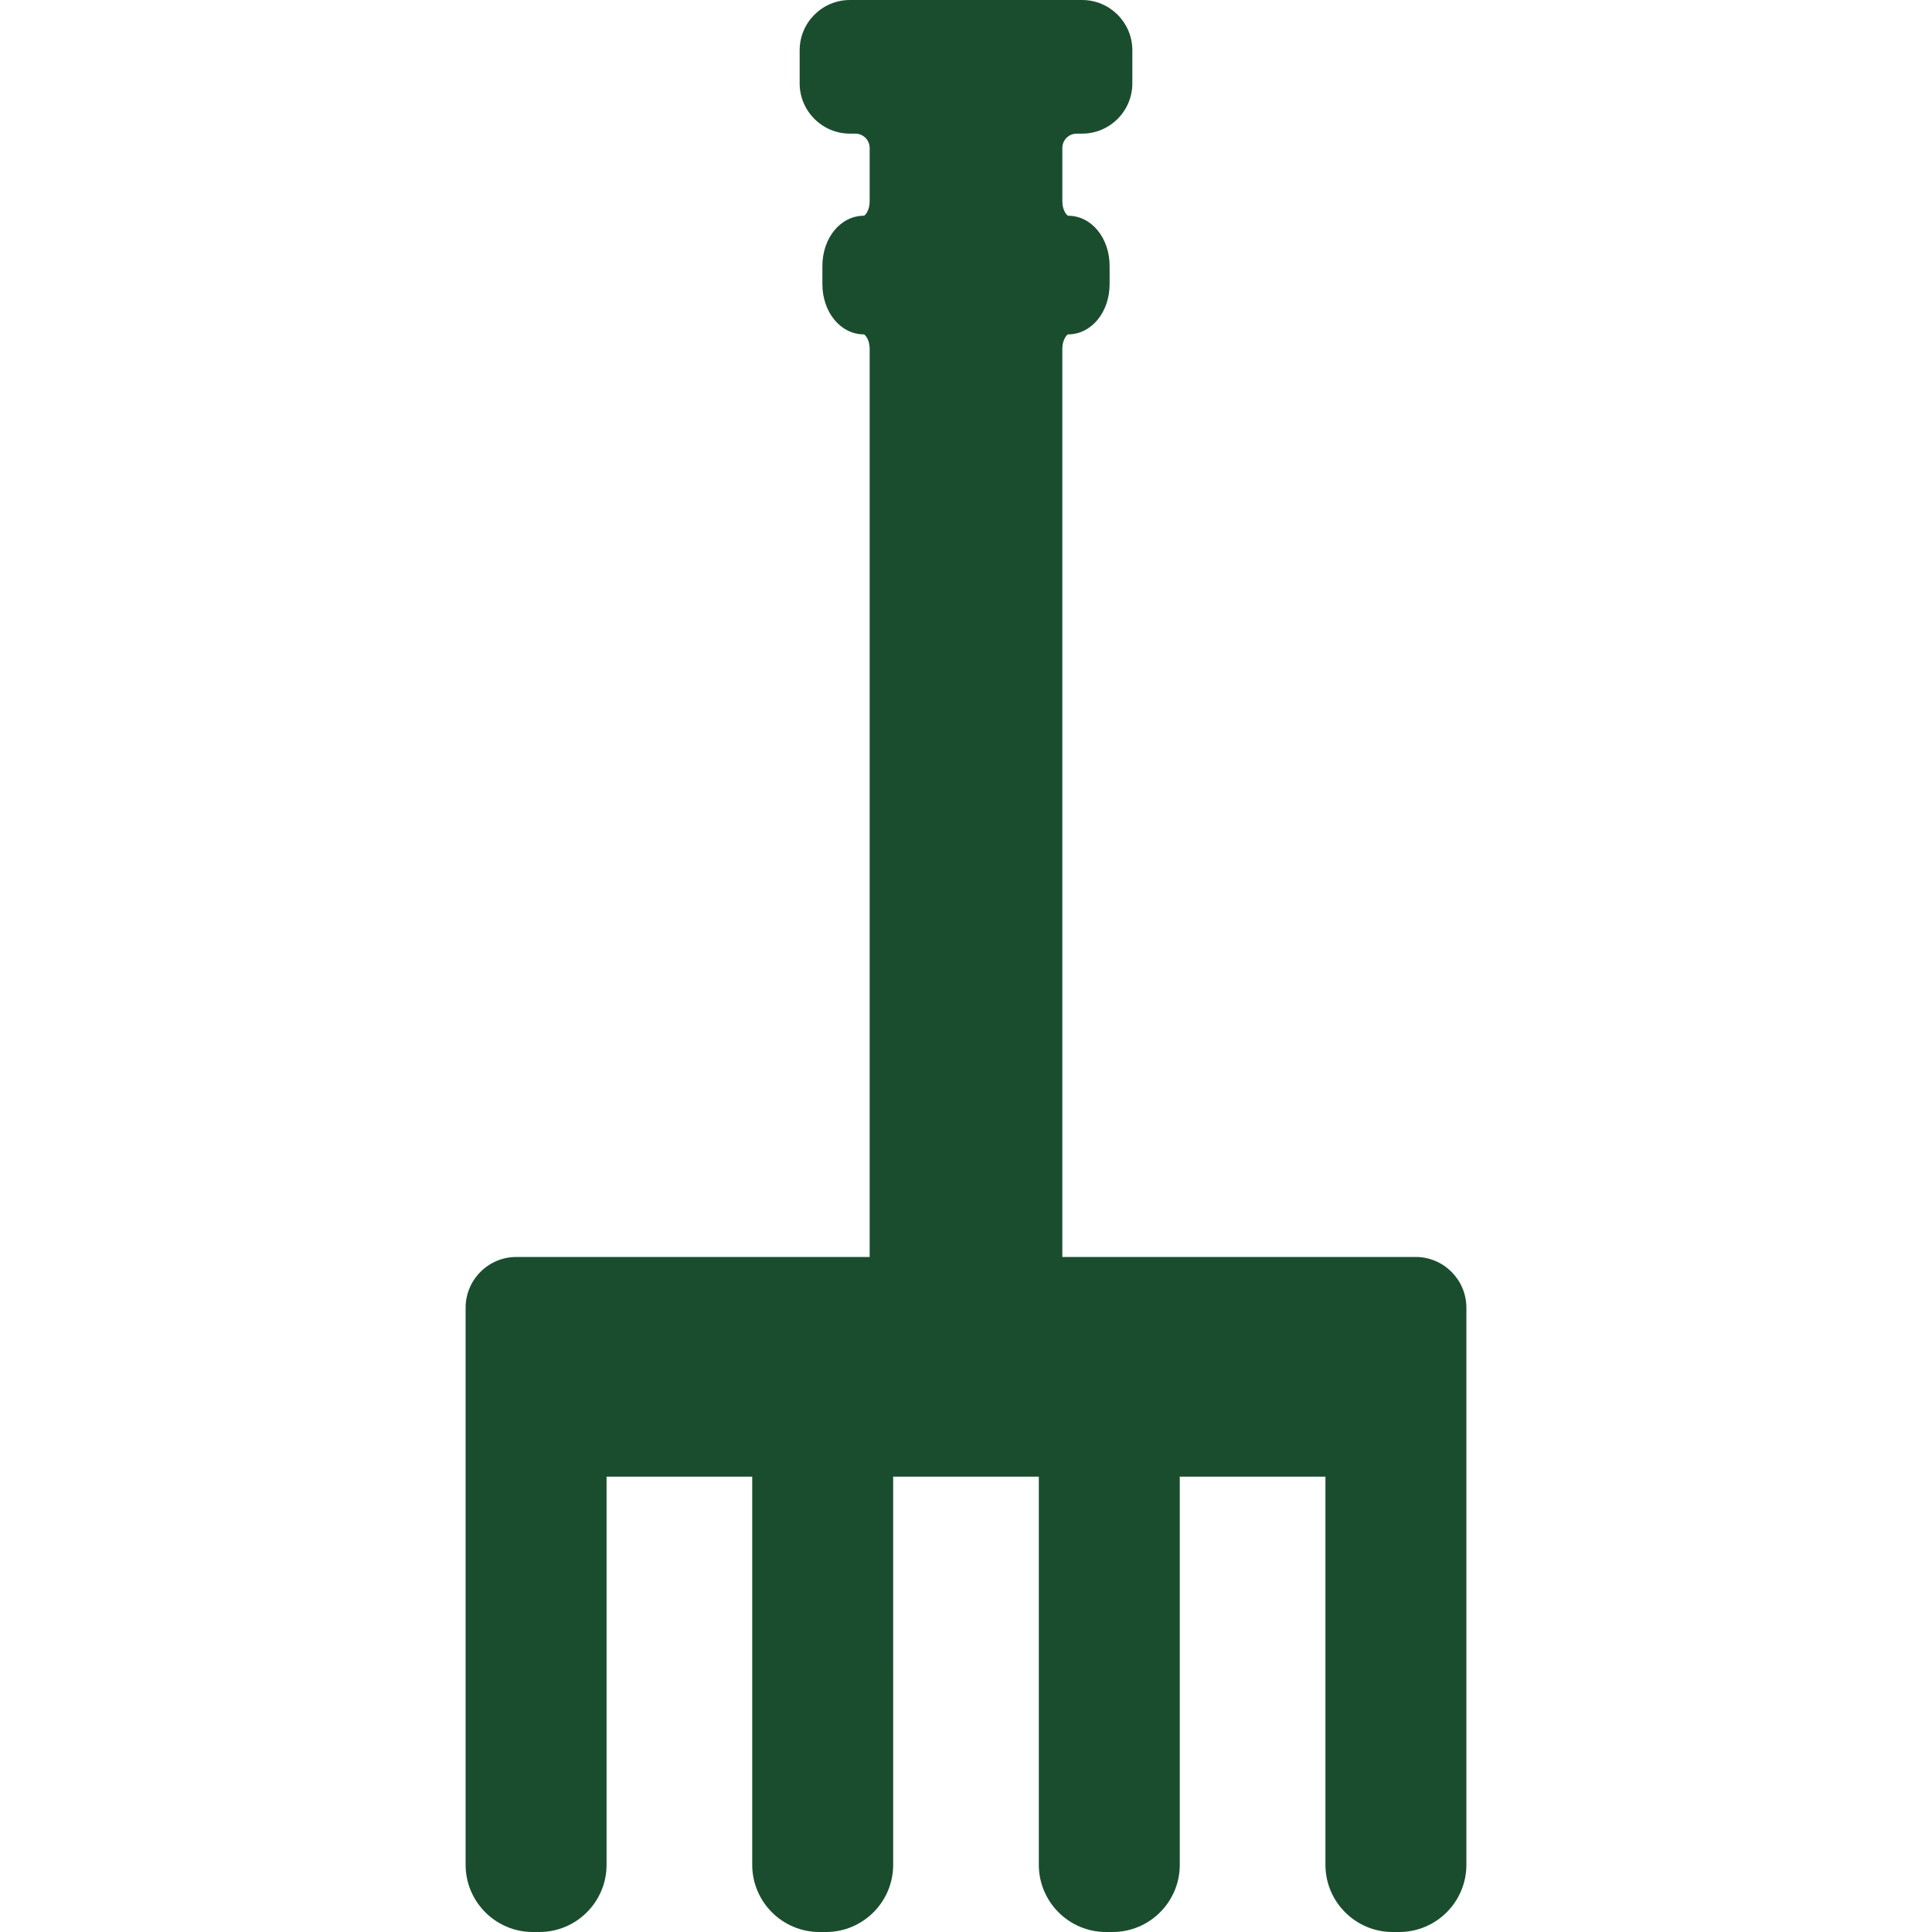 <!DOCTYPE svg PUBLIC "-//W3C//DTD SVG 1.1//EN" "http://www.w3.org/Graphics/SVG/1.1/DTD/svg11.dtd">
<!-- Uploaded to: SVG Repo, www.svgrepo.com, Transformed by: SVG Repo Mixer Tools -->
<svg fill="#1a4d2e" height="800px" width="800px" version="1.1" id="Capa_1" xmlns="http://www.w3.org/2000/svg" xmlns:xlink="http://www.w3.org/1999/xlink" viewBox="0 0 612 612" xml:space="preserve" stroke="#1a4d2e" stroke-width="0.006">
<g id="SVGRepo_bgCarrier" stroke-width="0"/>
<g id="SVGRepo_tracerCarrier" stroke-linecap="round" stroke-linejoin="round" stroke="#CCCCCC" stroke-width="3.672"/>
<g id="SVGRepo_iconCarrier"> <g> <path d="M448.425,398.167H336.516V110.47c0-2.834,1.397-4.432,1.802-4.549c7.388,0,13.175-6.993,13.175-15.922v-5.741 c0-8.927-5.783-15.919-13.131-15.919c-0.001,0-0.005,0-0.006,0c-0.444-0.119-1.839-1.718-1.839-4.553V46.879 c0-2.509,2.04-4.549,4.549-4.549h1.706c8.78,0,15.922-7.142,15.922-15.922V15.922c0-8.78-7.142-15.922-15.922-15.922h-73.543 c-8.78,0-15.922,7.142-15.922,15.922v10.485c0,8.78,7.142,15.922,15.922,15.922h1.706c2.509,0,4.549,2.04,4.549,4.549v16.908 c0,2.834-1.397,4.433-1.801,4.549c-7.388,0-13.175,6.993-13.175,15.922V90c0,8.927,5.783,15.919,13.13,15.919 c0.002,0,0.006,0,0.007,0c0.444,0.121,1.839,1.72,1.839,4.553v287.696H163.575c-8.868,0-16.083,7.215-16.083,16.083v8.808v28.624 V590.72c0,11.734,9.547,21.28,21.28,21.28h2.088c11.734,0,21.28-9.547,21.28-21.28V467.764h46.141V590.72 c0,11.734,9.547,21.28,21.28,21.28h2.088c11.734,0,21.28-9.547,21.28-21.28V467.764h46.141V590.72 c0,11.734,9.547,21.28,21.28,21.28h2.086c11.735,0,21.282-9.547,21.282-21.28V467.764h46.141V590.72 c0,11.734,9.547,21.28,21.28,21.28h2.088c11.734,0,21.28-9.547,21.28-21.28V451.682v-28.624v-8.808 C464.508,405.381,457.293,398.167,448.425,398.167z"/> </g> </g>
</svg>